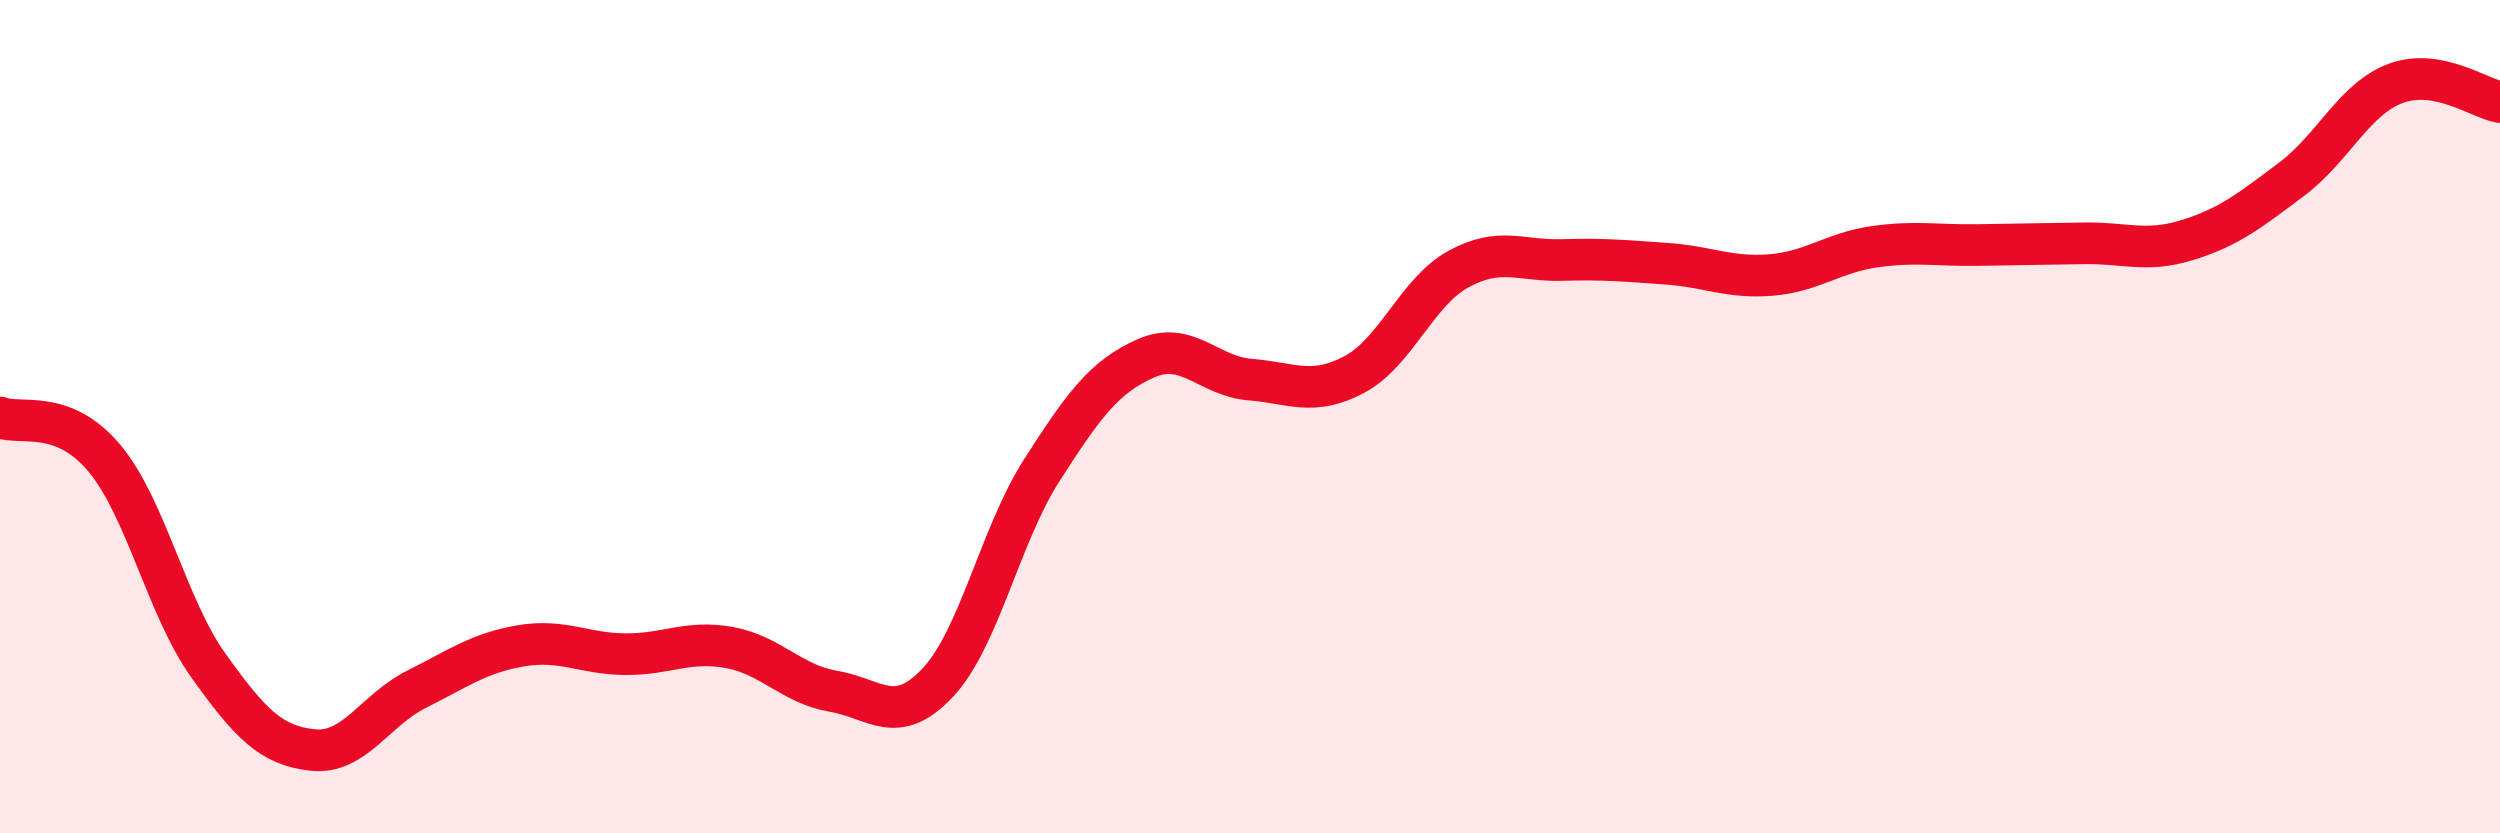 
    <svg width="60" height="20" viewBox="0 0 60 20" xmlns="http://www.w3.org/2000/svg">
      <path
        d="M 0,10.02 C 0.5,10.21 1.5,9.8 2.5,10.99 C 3.5,12.18 4,14.57 5,15.97 C 6,17.37 6.5,17.89 7.5,18 C 8.5,18.11 9,17.04 10,16.54 C 11,16.04 11.5,15.67 12.5,15.5 C 13.5,15.33 14,15.69 15,15.7 C 16,15.71 16.5,15.36 17.5,15.54 C 18.5,15.72 19,16.42 20,16.59 C 21,16.76 21.5,17.45 22.5,16.39 C 23.5,15.33 24,12.85 25,11.29 C 26,9.73 26.5,9.04 27.5,8.6 C 28.5,8.16 29,9.03 30,9.11 C 31,9.19 31.5,9.52 32.5,8.99 C 33.5,8.46 34,7.01 35,6.46 C 36,5.91 36.5,6.27 37.5,6.24 C 38.5,6.21 39,6.26 40,6.33 C 41,6.4 41.5,6.68 42.5,6.6 C 43.5,6.52 44,6.06 45,5.92 C 46,5.78 46.5,5.9 47.5,5.88 C 48.5,5.86 49,5.86 50,5.84 C 51,5.82 51.5,6.07 52.5,5.76 C 53.5,5.45 54,5.05 55,4.3 C 56,3.55 56.5,2.37 57.5,2 C 58.5,1.63 59.5,2.36 60,2.45L60 20L0 20Z"
        fill="#EB0A25"
        opacity="0.1"
        stroke-linecap="round"
        stroke-linejoin="round"
      />
      <path
        d="M 0,10.02 C 0.5,10.21 1.5,9.8 2.5,10.99 C 3.5,12.18 4,14.57 5,15.97 C 6,17.37 6.5,17.89 7.5,18 C 8.5,18.11 9,17.04 10,16.54 C 11,16.04 11.5,15.67 12.5,15.5 C 13.5,15.33 14,15.69 15,15.7 C 16,15.71 16.5,15.36 17.5,15.54 C 18.5,15.72 19,16.42 20,16.59 C 21,16.76 21.5,17.45 22.5,16.39 C 23.5,15.33 24,12.85 25,11.29 C 26,9.73 26.5,9.04 27.5,8.6 C 28.5,8.16 29,9.03 30,9.11 C 31,9.19 31.5,9.52 32.5,8.99 C 33.5,8.46 34,7.01 35,6.46 C 36,5.91 36.5,6.27 37.5,6.24 C 38.5,6.21 39,6.26 40,6.33 C 41,6.4 41.5,6.68 42.5,6.6 C 43.5,6.52 44,6.06 45,5.92 C 46,5.78 46.5,5.9 47.5,5.88 C 48.5,5.86 49,5.86 50,5.84 C 51,5.82 51.5,6.07 52.5,5.76 C 53.5,5.45 54,5.05 55,4.3 C 56,3.55 56.5,2.37 57.5,2 C 58.5,1.63 59.5,2.36 60,2.45"
        stroke="#EB0A25"
        stroke-width="1"
        fill="none"
        stroke-linecap="round"
        stroke-linejoin="round"
      />
    </svg>
  